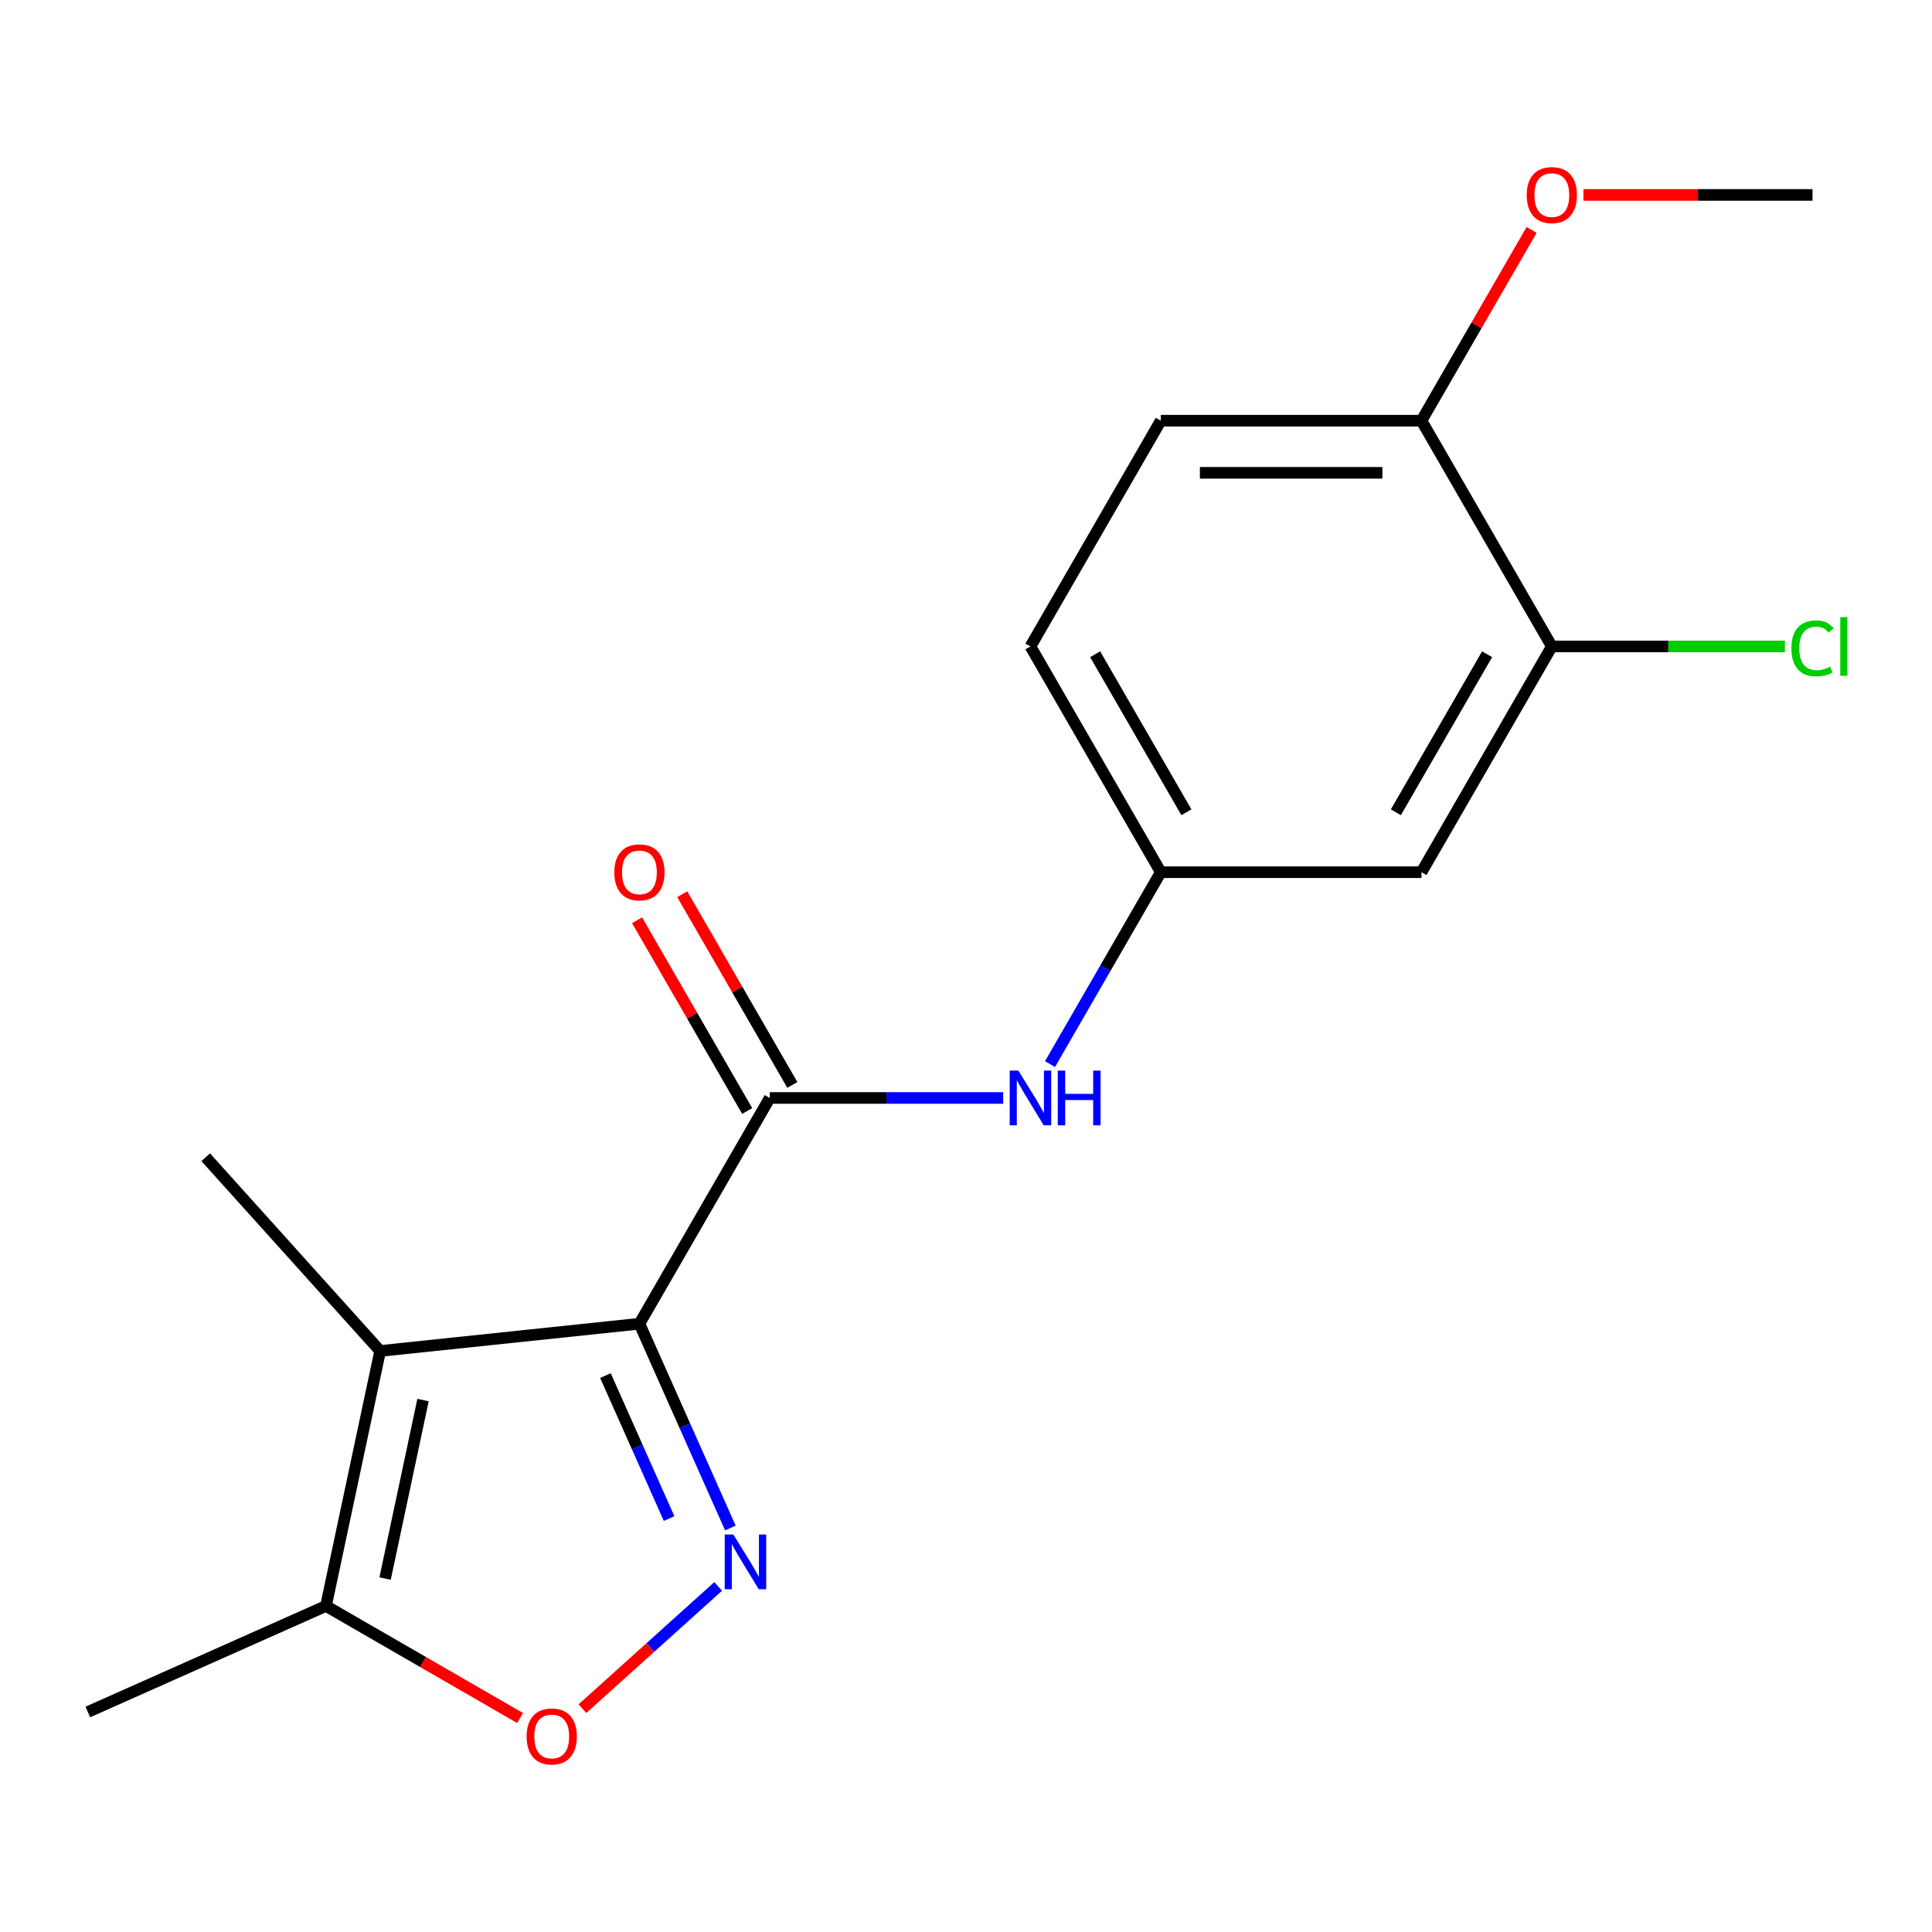 <?xml version='1.0' encoding='iso-8859-1'?>
<svg version='1.1' baseProfile='full'
              xmlns='http://www.w3.org/2000/svg'
                      xmlns:rdkit='http://www.rdkit.org/xml'
                      xmlns:xlink='http://www.w3.org/1999/xlink'
                  xml:space='preserve'
width='1000px' height='1000px' viewBox='0 0 1000 1000'>
<!-- END OF HEADER -->
<rect style='opacity:1.0;fill:#FFFFFF;stroke:none' width='1000' height='1000' x='0' y='0'> </rect>
<path class='bond-0' d='M 330.964,685.157 L 354.502,738.023' style='fill:none;fill-rule:evenodd;stroke:#000000;stroke-width:6px;stroke-linecap:butt;stroke-linejoin:miter;stroke-opacity:1' />
<path class='bond-0' d='M 354.502,738.023 L 378.039,790.889' style='fill:none;fill-rule:evenodd;stroke:#0000FF;stroke-width:6px;stroke-linecap:butt;stroke-linejoin:miter;stroke-opacity:1' />
<path class='bond-0' d='M 313.372,711.993 L 329.849,748.999' style='fill:none;fill-rule:evenodd;stroke:#000000;stroke-width:6px;stroke-linecap:butt;stroke-linejoin:miter;stroke-opacity:1' />
<path class='bond-0' d='M 329.849,748.999 L 346.325,786.005' style='fill:none;fill-rule:evenodd;stroke:#0000FF;stroke-width:6px;stroke-linecap:butt;stroke-linejoin:miter;stroke-opacity:1' />
<path class='bond-1' d='M 330.964,685.157 L 196.773,699.261' style='fill:none;fill-rule:evenodd;stroke:#000000;stroke-width:6px;stroke-linecap:butt;stroke-linejoin:miter;stroke-opacity:1' />
<path class='bond-2' d='M 330.964,685.157 L 398.429,568.304' style='fill:none;fill-rule:evenodd;stroke:#000000;stroke-width:6px;stroke-linecap:butt;stroke-linejoin:miter;stroke-opacity:1' />
<path class='bond-3' d='M 371.732,821.13 L 336.602,852.762' style='fill:none;fill-rule:evenodd;stroke:#0000FF;stroke-width:6px;stroke-linecap:butt;stroke-linejoin:miter;stroke-opacity:1' />
<path class='bond-3' d='M 336.602,852.762 L 301.471,884.393' style='fill:none;fill-rule:evenodd;stroke:#FF0000;stroke-width:6px;stroke-linecap:butt;stroke-linejoin:miter;stroke-opacity:1' />
<path class='bond-4' d='M 196.773,699.261 L 168.72,831.243' style='fill:none;fill-rule:evenodd;stroke:#000000;stroke-width:6px;stroke-linecap:butt;stroke-linejoin:miter;stroke-opacity:1' />
<path class='bond-4' d='M 218.961,724.669 L 199.324,817.057' style='fill:none;fill-rule:evenodd;stroke:#000000;stroke-width:6px;stroke-linecap:butt;stroke-linejoin:miter;stroke-opacity:1' />
<path class='bond-14' d='M 196.773,699.261 L 106.487,598.989' style='fill:none;fill-rule:evenodd;stroke:#000000;stroke-width:6px;stroke-linecap:butt;stroke-linejoin:miter;stroke-opacity:1' />
<path class='bond-5' d='M 398.429,568.304 L 458.838,568.304' style='fill:none;fill-rule:evenodd;stroke:#000000;stroke-width:6px;stroke-linecap:butt;stroke-linejoin:miter;stroke-opacity:1' />
<path class='bond-5' d='M 458.838,568.304 L 519.246,568.304' style='fill:none;fill-rule:evenodd;stroke:#0000FF;stroke-width:6px;stroke-linecap:butt;stroke-linejoin:miter;stroke-opacity:1' />
<path class='bond-9' d='M 410.115,561.558 L 381.617,512.198' style='fill:none;fill-rule:evenodd;stroke:#000000;stroke-width:6px;stroke-linecap:butt;stroke-linejoin:miter;stroke-opacity:1' />
<path class='bond-9' d='M 381.617,512.198 L 353.119,462.838' style='fill:none;fill-rule:evenodd;stroke:#FF0000;stroke-width:6px;stroke-linecap:butt;stroke-linejoin:miter;stroke-opacity:1' />
<path class='bond-9' d='M 386.744,575.051 L 358.246,525.691' style='fill:none;fill-rule:evenodd;stroke:#000000;stroke-width:6px;stroke-linecap:butt;stroke-linejoin:miter;stroke-opacity:1' />
<path class='bond-9' d='M 358.246,525.691 L 329.748,476.331' style='fill:none;fill-rule:evenodd;stroke:#FF0000;stroke-width:6px;stroke-linecap:butt;stroke-linejoin:miter;stroke-opacity:1' />
<path class='bond-18' d='M 269.199,889.255 L 218.959,860.249' style='fill:none;fill-rule:evenodd;stroke:#FF0000;stroke-width:6px;stroke-linecap:butt;stroke-linejoin:miter;stroke-opacity:1' />
<path class='bond-18' d='M 218.959,860.249 L 168.72,831.243' style='fill:none;fill-rule:evenodd;stroke:#000000;stroke-width:6px;stroke-linecap:butt;stroke-linejoin:miter;stroke-opacity:1' />
<path class='bond-16' d='M 168.72,831.243 L 45.455,886.124' style='fill:none;fill-rule:evenodd;stroke:#000000;stroke-width:6px;stroke-linecap:butt;stroke-linejoin:miter;stroke-opacity:1' />
<path class='bond-8' d='M 543.483,550.771 L 572.154,501.111' style='fill:none;fill-rule:evenodd;stroke:#0000FF;stroke-width:6px;stroke-linecap:butt;stroke-linejoin:miter;stroke-opacity:1' />
<path class='bond-8' d='M 572.154,501.111 L 600.825,451.451' style='fill:none;fill-rule:evenodd;stroke:#000000;stroke-width:6px;stroke-linecap:butt;stroke-linejoin:miter;stroke-opacity:1' />
<path class='bond-6' d='M 803.22,334.598 L 735.755,451.451' style='fill:none;fill-rule:evenodd;stroke:#000000;stroke-width:6px;stroke-linecap:butt;stroke-linejoin:miter;stroke-opacity:1' />
<path class='bond-6' d='M 769.73,338.633 L 722.504,420.43' style='fill:none;fill-rule:evenodd;stroke:#000000;stroke-width:6px;stroke-linecap:butt;stroke-linejoin:miter;stroke-opacity:1' />
<path class='bond-12' d='M 803.22,334.598 L 863.539,334.598' style='fill:none;fill-rule:evenodd;stroke:#000000;stroke-width:6px;stroke-linecap:butt;stroke-linejoin:miter;stroke-opacity:1' />
<path class='bond-12' d='M 863.539,334.598 L 923.857,334.598' style='fill:none;fill-rule:evenodd;stroke:#00CC00;stroke-width:6px;stroke-linecap:butt;stroke-linejoin:miter;stroke-opacity:1' />
<path class='bond-19' d='M 803.22,334.598 L 735.755,217.745' style='fill:none;fill-rule:evenodd;stroke:#000000;stroke-width:6px;stroke-linecap:butt;stroke-linejoin:miter;stroke-opacity:1' />
<path class='bond-7' d='M 735.755,451.451 L 600.825,451.451' style='fill:none;fill-rule:evenodd;stroke:#000000;stroke-width:6px;stroke-linecap:butt;stroke-linejoin:miter;stroke-opacity:1' />
<path class='bond-13' d='M 600.825,451.451 L 533.36,334.598' style='fill:none;fill-rule:evenodd;stroke:#000000;stroke-width:6px;stroke-linecap:butt;stroke-linejoin:miter;stroke-opacity:1' />
<path class='bond-13' d='M 614.076,420.43 L 566.85,338.633' style='fill:none;fill-rule:evenodd;stroke:#000000;stroke-width:6px;stroke-linecap:butt;stroke-linejoin:miter;stroke-opacity:1' />
<path class='bond-10' d='M 735.755,217.745 L 600.825,217.745' style='fill:none;fill-rule:evenodd;stroke:#000000;stroke-width:6px;stroke-linecap:butt;stroke-linejoin:miter;stroke-opacity:1' />
<path class='bond-10' d='M 715.516,244.731 L 621.064,244.731' style='fill:none;fill-rule:evenodd;stroke:#000000;stroke-width:6px;stroke-linecap:butt;stroke-linejoin:miter;stroke-opacity:1' />
<path class='bond-15' d='M 735.755,217.745 L 764.253,168.385' style='fill:none;fill-rule:evenodd;stroke:#000000;stroke-width:6px;stroke-linecap:butt;stroke-linejoin:miter;stroke-opacity:1' />
<path class='bond-15' d='M 764.253,168.385 L 792.751,119.025' style='fill:none;fill-rule:evenodd;stroke:#FF0000;stroke-width:6px;stroke-linecap:butt;stroke-linejoin:miter;stroke-opacity:1' />
<path class='bond-11' d='M 600.825,217.745 L 533.36,334.598' style='fill:none;fill-rule:evenodd;stroke:#000000;stroke-width:6px;stroke-linecap:butt;stroke-linejoin:miter;stroke-opacity:1' />
<path class='bond-17' d='M 819.594,100.892 L 878.872,100.892' style='fill:none;fill-rule:evenodd;stroke:#FF0000;stroke-width:6px;stroke-linecap:butt;stroke-linejoin:miter;stroke-opacity:1' />
<path class='bond-17' d='M 878.872,100.892 L 938.151,100.892' style='fill:none;fill-rule:evenodd;stroke:#000000;stroke-width:6px;stroke-linecap:butt;stroke-linejoin:miter;stroke-opacity:1' />
<path  class='atom-1' d='M 379.585 794.262
L 388.865 809.262
Q 389.785 810.742, 391.265 813.422
Q 392.745 816.102, 392.825 816.262
L 392.825 794.262
L 396.585 794.262
L 396.585 822.582
L 392.705 822.582
L 382.745 806.182
Q 381.585 804.262, 380.345 802.062
Q 379.145 799.862, 378.785 799.182
L 378.785 822.582
L 375.105 822.582
L 375.105 794.262
L 379.585 794.262
' fill='#0000FF'/>
<path  class='atom-4' d='M 272.573 898.788
Q 272.573 891.988, 275.933 888.188
Q 279.293 884.388, 285.573 884.388
Q 291.853 884.388, 295.213 888.188
Q 298.573 891.988, 298.573 898.788
Q 298.573 905.668, 295.173 909.588
Q 291.773 913.468, 285.573 913.468
Q 279.333 913.468, 275.933 909.588
Q 272.573 905.708, 272.573 898.788
M 285.573 910.268
Q 289.893 910.268, 292.213 907.388
Q 294.573 904.468, 294.573 898.788
Q 294.573 893.228, 292.213 890.428
Q 289.893 887.588, 285.573 887.588
Q 281.253 887.588, 278.893 890.388
Q 276.573 893.188, 276.573 898.788
Q 276.573 904.508, 278.893 907.388
Q 281.253 910.268, 285.573 910.268
' fill='#FF0000'/>
<path  class='atom-6' d='M 527.1 554.144
L 536.38 569.144
Q 537.3 570.624, 538.78 573.304
Q 540.26 575.984, 540.34 576.144
L 540.34 554.144
L 544.1 554.144
L 544.1 582.464
L 540.22 582.464
L 530.26 566.064
Q 529.1 564.144, 527.86 561.944
Q 526.66 559.744, 526.3 559.064
L 526.3 582.464
L 522.62 582.464
L 522.62 554.144
L 527.1 554.144
' fill='#0000FF'/>
<path  class='atom-6' d='M 547.5 554.144
L 551.34 554.144
L 551.34 566.184
L 565.82 566.184
L 565.82 554.144
L 569.66 554.144
L 569.66 582.464
L 565.82 582.464
L 565.82 569.384
L 551.34 569.384
L 551.34 582.464
L 547.5 582.464
L 547.5 554.144
' fill='#0000FF'/>
<path  class='atom-10' d='M 317.964 451.531
Q 317.964 444.731, 321.324 440.931
Q 324.684 437.131, 330.964 437.131
Q 337.244 437.131, 340.604 440.931
Q 343.964 444.731, 343.964 451.531
Q 343.964 458.411, 340.564 462.331
Q 337.164 466.211, 330.964 466.211
Q 324.724 466.211, 321.324 462.331
Q 317.964 458.451, 317.964 451.531
M 330.964 463.011
Q 335.284 463.011, 337.604 460.131
Q 339.964 457.211, 339.964 451.531
Q 339.964 445.971, 337.604 443.171
Q 335.284 440.331, 330.964 440.331
Q 326.644 440.331, 324.284 443.131
Q 321.964 445.931, 321.964 451.531
Q 321.964 457.251, 324.284 460.131
Q 326.644 463.011, 330.964 463.011
' fill='#FF0000'/>
<path  class='atom-13' d='M 927.231 335.578
Q 927.231 328.538, 930.511 324.858
Q 933.831 321.138, 940.111 321.138
Q 945.951 321.138, 949.071 325.258
L 946.431 327.418
Q 944.151 324.418, 940.111 324.418
Q 935.831 324.418, 933.551 327.298
Q 931.311 330.138, 931.311 335.578
Q 931.311 341.178, 933.631 344.058
Q 935.991 346.938, 940.551 346.938
Q 943.671 346.938, 947.311 345.058
L 948.431 348.058
Q 946.951 349.018, 944.711 349.578
Q 942.471 350.138, 939.991 350.138
Q 933.831 350.138, 930.511 346.378
Q 927.231 342.618, 927.231 335.578
' fill='#00CC00'/>
<path  class='atom-13' d='M 952.511 319.418
L 956.191 319.418
L 956.191 349.778
L 952.511 349.778
L 952.511 319.418
' fill='#00CC00'/>
<path  class='atom-16' d='M 790.22 100.972
Q 790.22 94.172, 793.58 90.372
Q 796.94 86.572, 803.22 86.572
Q 809.5 86.572, 812.86 90.372
Q 816.22 94.172, 816.22 100.972
Q 816.22 107.852, 812.82 111.772
Q 809.42 115.652, 803.22 115.652
Q 796.98 115.652, 793.58 111.772
Q 790.22 107.892, 790.22 100.972
M 803.22 112.452
Q 807.54 112.452, 809.86 109.572
Q 812.22 106.652, 812.22 100.972
Q 812.22 95.412, 809.86 92.612
Q 807.54 89.772, 803.22 89.772
Q 798.9 89.772, 796.54 92.572
Q 794.22 95.372, 794.22 100.972
Q 794.22 106.692, 796.54 109.572
Q 798.9 112.452, 803.22 112.452
' fill='#FF0000'/>
</svg>
